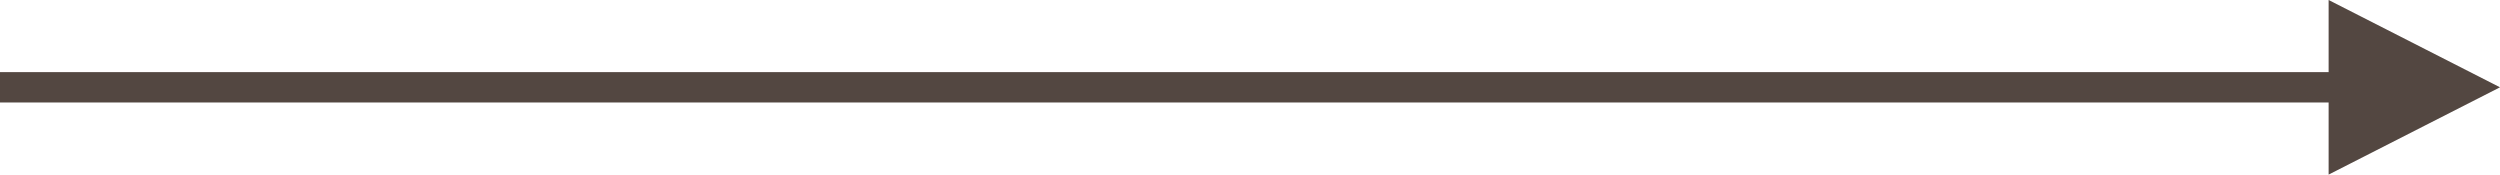 <svg xmlns="http://www.w3.org/2000/svg" width="82.332" height="5.75" viewBox="0 0 82.332 5.75"><g transform="translate(-10 -4088)"><path d="M8.559,0h81" transform="translate(1.441 4090.875)" fill="none" stroke="#534741" stroke-width="1"/><g transform="translate(92.332 4088) rotate(90)" fill="#534741"><path d="M 4.934 5.144 L 0.816 5.144 L 2.875 1.102 L 4.934 5.144 Z" stroke="none"/><path d="M 2.875 2.203 L 1.632 4.644 L 4.118 4.644 L 2.875 2.203 M 2.875 -3.337860107421875e-06 L 5.75 5.644 L 0 5.644 L 2.875 -3.337860107421875e-06 Z" stroke="none" fill="#534741"/></g></g></svg>